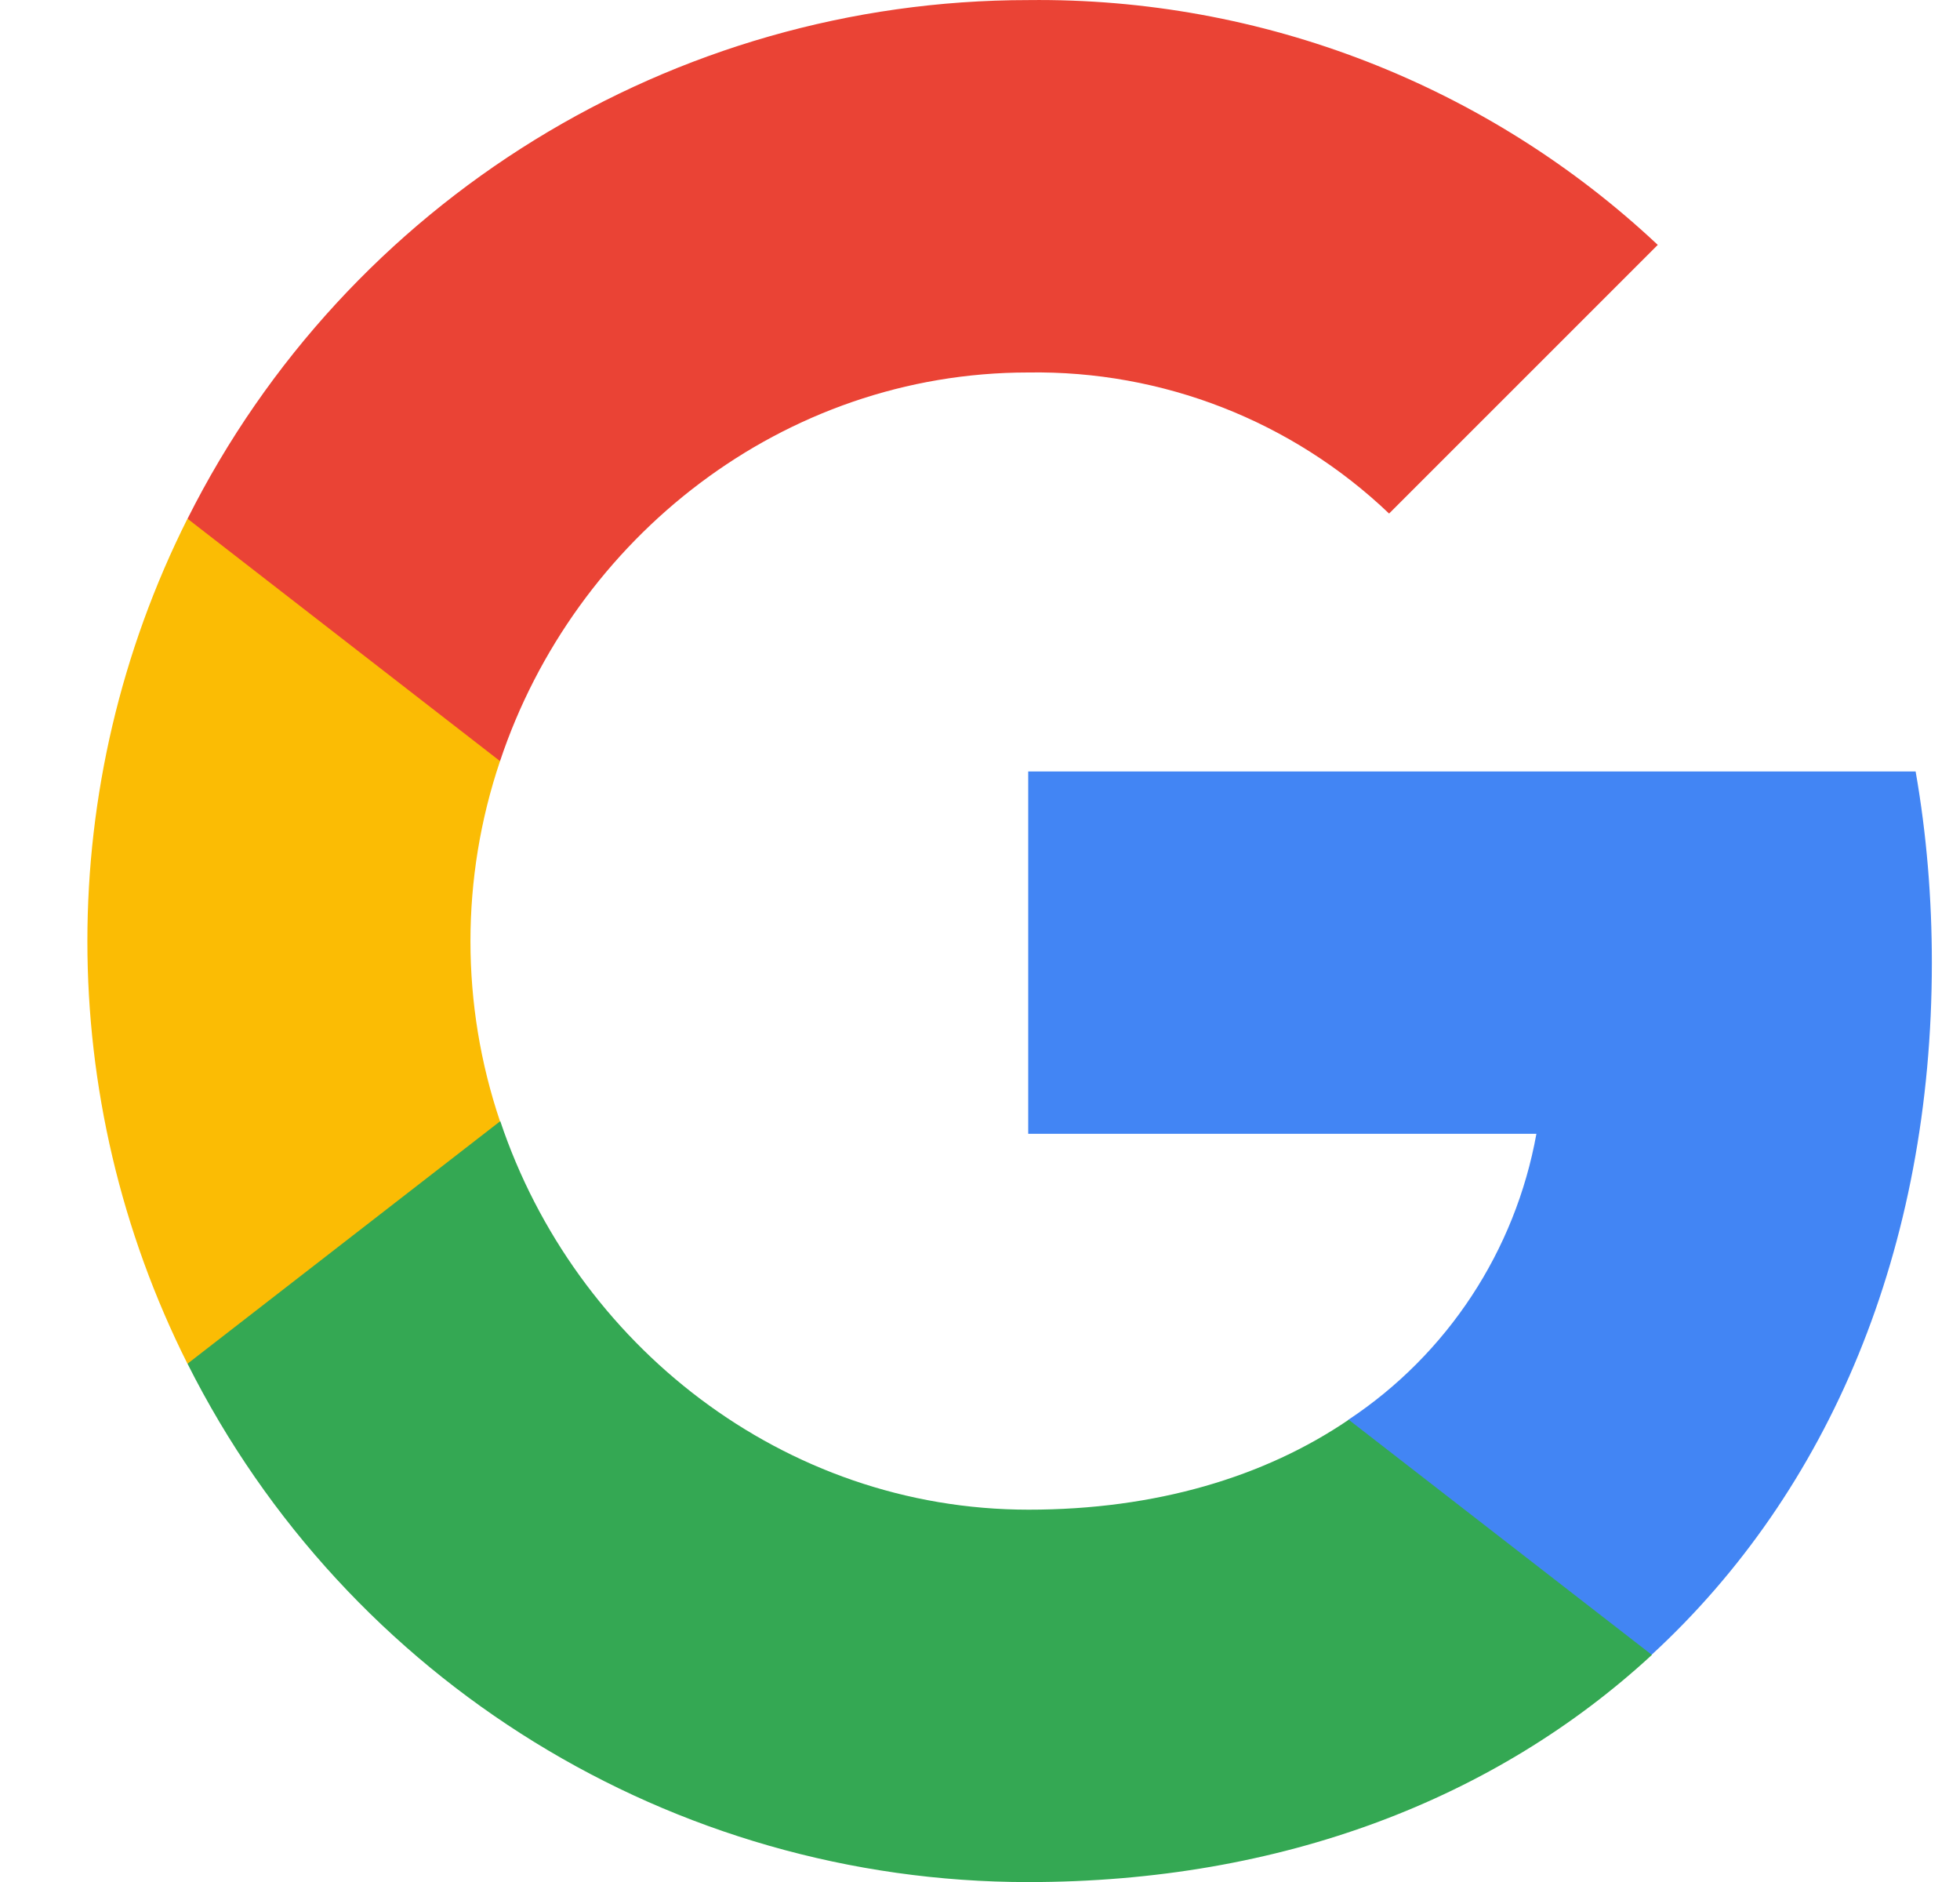 <svg width="25" height="24" viewBox="0 0 25 24" fill="none" xmlns="http://www.w3.org/2000/svg">
<g clip-path="url(#clip0_415_12598)">
<path d="M24.641 12.277C24.641 11.461 24.575 10.641 24.434 9.838H13.115V14.459H19.597C19.328 15.95 18.463 17.268 17.198 18.106V21.104H21.065C23.336 19.014 24.641 15.927 24.641 12.277Z" fill="#4285F4"/>
<path d="M13.115 24.001C16.352 24.001 19.081 22.938 21.07 21.104L17.203 18.105C16.127 18.837 14.738 19.252 13.12 19.252C9.989 19.252 7.334 17.14 6.382 14.3H2.392V17.391C4.429 21.443 8.578 24.001 13.115 24.001Z" fill="#34A853"/>
<path d="M6.378 14.3C5.875 12.81 5.875 11.196 6.378 9.706V6.615H2.391C0.689 10.005 0.689 14 2.391 17.391L6.378 14.3Z" fill="#FBBC04"/>
<path d="M13.115 4.75C14.826 4.723 16.479 5.367 17.718 6.549L21.145 3.123C18.975 1.085 16.096 -0.034 13.115 0.001C8.578 0.001 4.429 2.558 2.392 6.615L6.378 9.706C7.326 6.862 9.984 4.75 13.115 4.75Z" fill="#EA4335"/>
</g>
<defs>
<clipPath id="clip0_415_12598">
<rect width="24" height="24" fill="white" transform="translate(0.875)"/>
</clipPath>
</defs>
</svg>
